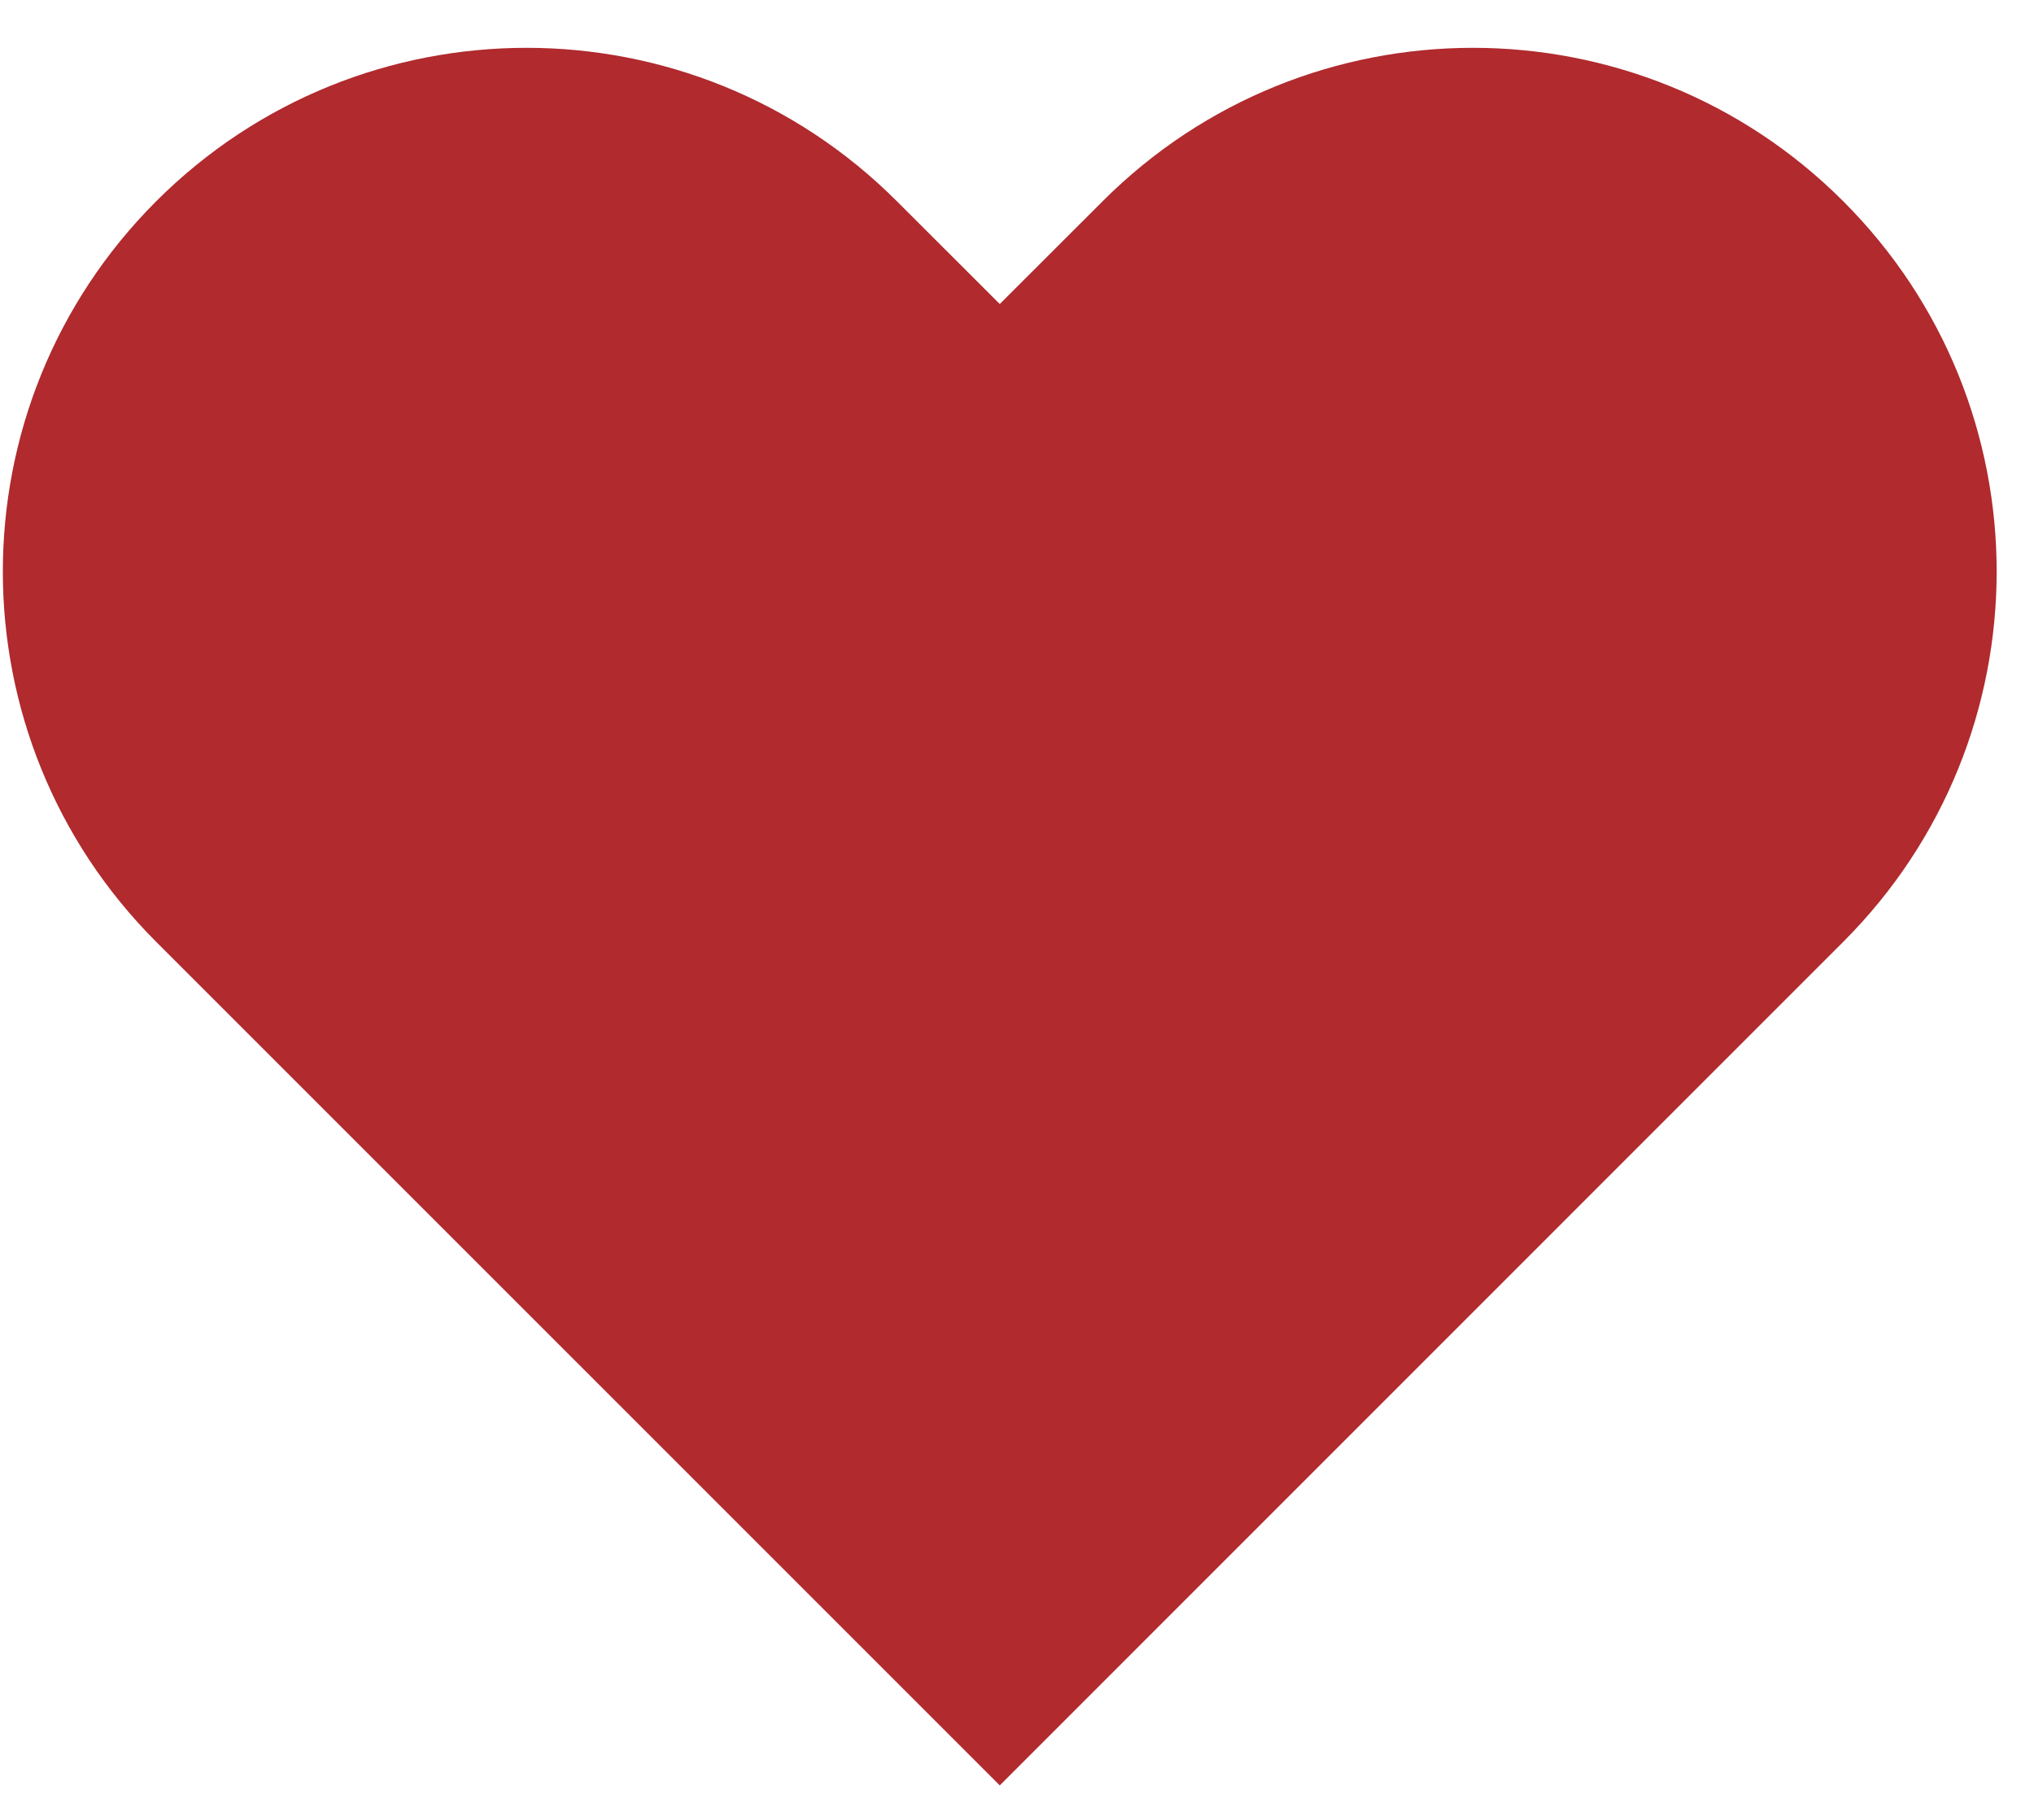 <?xml version="1.0" encoding="UTF-8"?> <svg xmlns="http://www.w3.org/2000/svg" width="19" height="17" viewBox="0 0 19 17" fill="none"><path fill-rule="evenodd" clip-rule="evenodd" d="M17.218 1.88C19.129 3.79 19.129 6.888 17.218 8.798L9.339 16.678L1.459 8.798C-0.451 6.888 -0.451 3.79 1.459 1.88C3.37 -0.031 6.467 -0.031 8.378 1.88L9.339 2.84L10.3 1.88C12.21 -0.031 15.308 -0.031 17.218 1.88Z" fill="#B02A2E"></path></svg> 